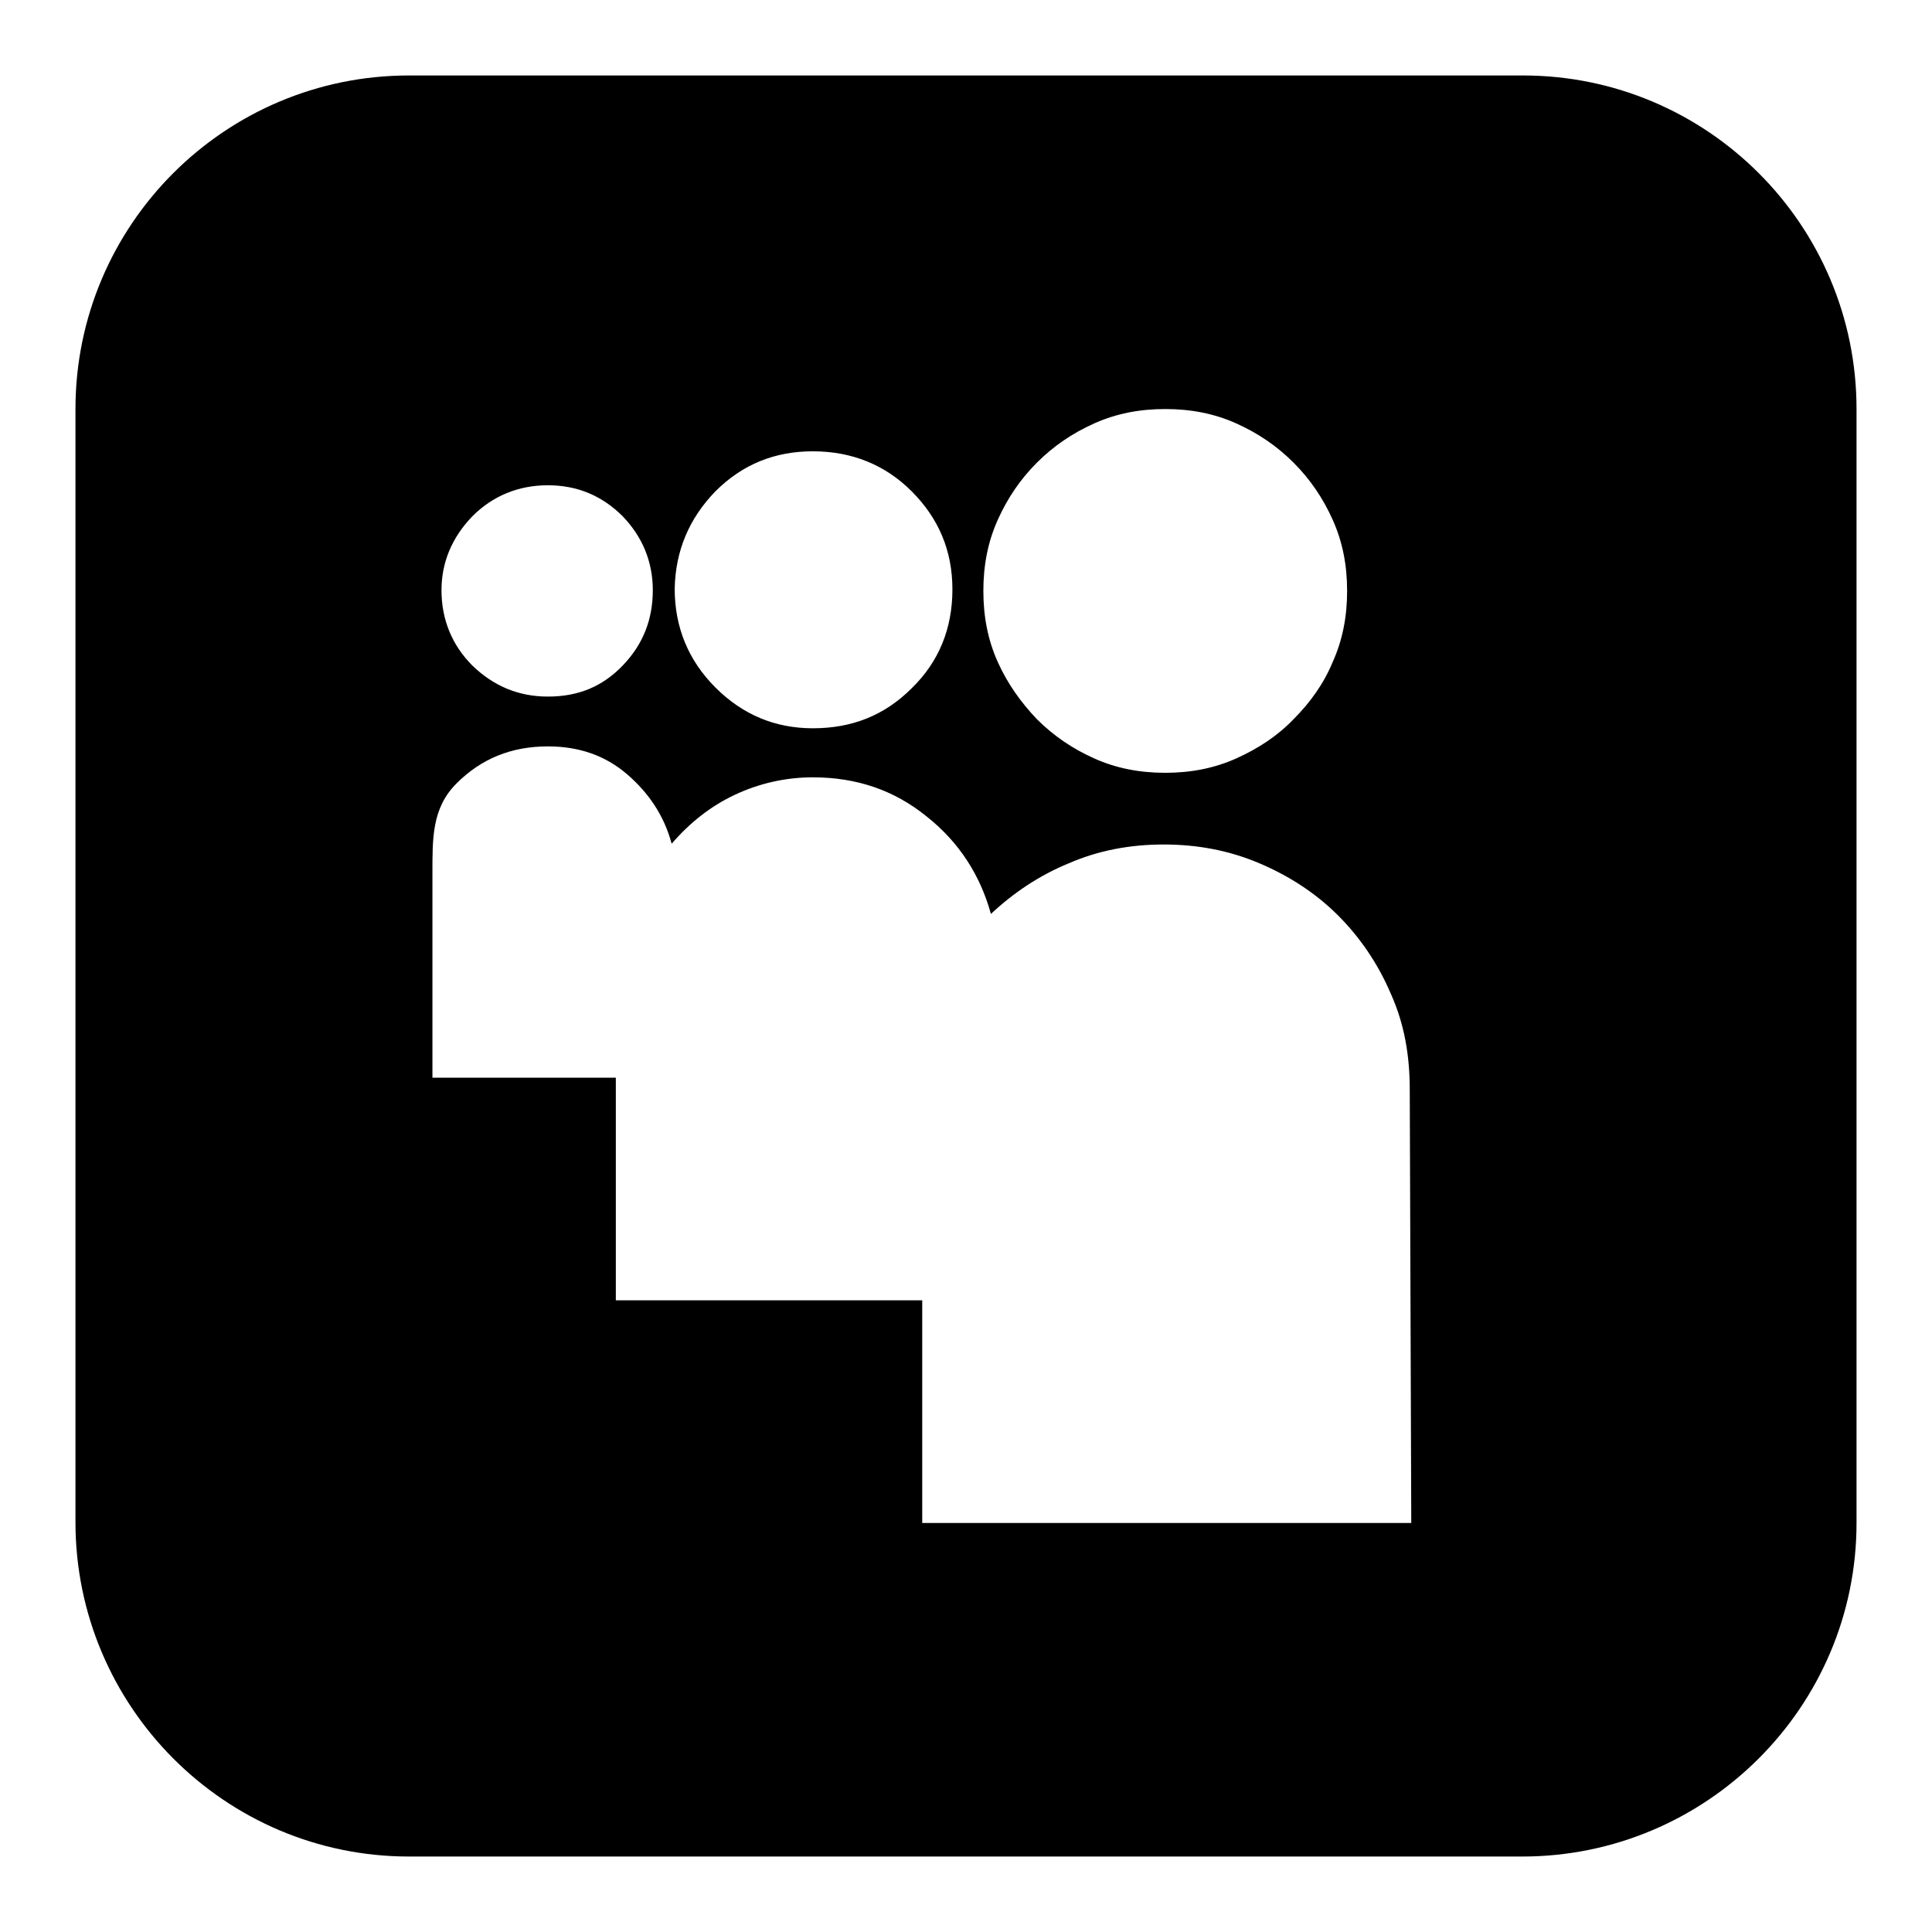 <?xml version="1.0" encoding="utf-8"?>
<!-- Svg Vector Icons : http://www.onlinewebfonts.com/icon -->
<!DOCTYPE svg PUBLIC "-//W3C//DTD SVG 1.1//EN" "http://www.w3.org/Graphics/SVG/1.1/DTD/svg11.dtd">
<svg version="1.1" xmlns="http://www.w3.org/2000/svg" xmlns:xlink="http://www.w3.org/1999/xlink" x="0px" y="0px" viewBox="0 0 256 256" enable-background="new 0 0 256 256" xml:space="preserve">
<g><g><g><g><g><path fill="#000000" d="M201.8,10H54.2C29.8,10,10,29.8,10,54.2v147.5c0,24.4,19.8,44.3,44.2,44.3h147.5c24.4,0,44.3-19.8,44.3-44.2V54.2C246,29.8,226.2,10,201.8,10z M132.2,68.9c1.3-2.9,3-5.4,5.2-7.6c2.2-2.2,4.7-3.9,7.6-5.2c2.9-1.3,6-1.9,9.4-1.9c3.4,0,6.5,0.6,9.4,1.9c2.9,1.3,5.4,3,7.6,5.2c2.2,2.2,3.9,4.7,5.2,7.6c1.3,2.9,1.9,6,1.9,9.4c0,3.4-0.6,6.5-1.9,9.4c-1.2,2.9-3,5.4-5.2,7.6c-2.1,2.2-4.7,3.9-7.6,5.2c-2.9,1.3-6,1.9-9.4,1.9c-3.4,0-6.5-0.6-9.4-1.9c-2.9-1.3-5.4-3-7.6-5.2c-2.1-2.2-3.9-4.7-5.2-7.6c-1.3-2.9-1.9-6-1.9-9.4C130.3,74.9,130.9,71.8,132.2,68.9z M94.8,65.1c3.6-3.6,7.9-5.3,12.9-5.3c5.2,0,9.6,1.8,13.1,5.3c3.6,3.6,5.4,7.9,5.4,13c0,5.2-1.8,9.6-5.4,13.1c-3.6,3.6-7.9,5.3-13.1,5.3c-5,0-9.3-1.8-12.9-5.4c-3.6-3.6-5.4-8-5.4-13.1C89.5,73,91.3,68.7,94.8,65.1z M62.6,68.4c2.7-2.7,6.1-4.1,10-4.1c3.9,0,7.2,1.4,9.9,4.1c2.6,2.7,4,6,4,9.8c0,3.9-1.3,7.2-4,10c-2.7,2.8-5.9,4.1-9.9,4.1c-3.9,0-7.2-1.4-10-4.1c-2.7-2.7-4.1-6.1-4.1-10C58.5,74.5,59.9,71.2,62.6,68.4z M187,201.8h-64.8v-29.5H81.6v-29.5H57.3v-26.9c0-4.8-0.1-8.8,3.2-12.1c3.3-3.3,7.3-4.9,12.1-4.9c4.1,0,7.6,1.2,10.5,3.7c2.9,2.5,4.9,5.5,5.9,9.2c2.4-2.8,5.2-5,8.4-6.5c3.2-1.5,6.7-2.3,10.3-2.3c5.8,0,10.8,1.7,15.1,5.2c4.3,3.4,7.1,7.8,8.5,12.9c3-2.8,6.4-5.1,10.3-6.7c3.9-1.7,8.1-2.5,12.6-2.5c4.5,0,8.7,0.8,12.7,2.5c4,1.7,7.5,4,10.4,6.9c2.9,2.9,5.3,6.4,7,10.4c1.8,4,2.5,8.2,2.5,12.7L187,201.8L187,201.8z"/></g></g></g><g></g><g></g><g></g><g></g><g></g><g></g><g></g><g></g><g></g><g></g><g></g><g></g><g></g><g></g><g></g></g></g>
</svg>